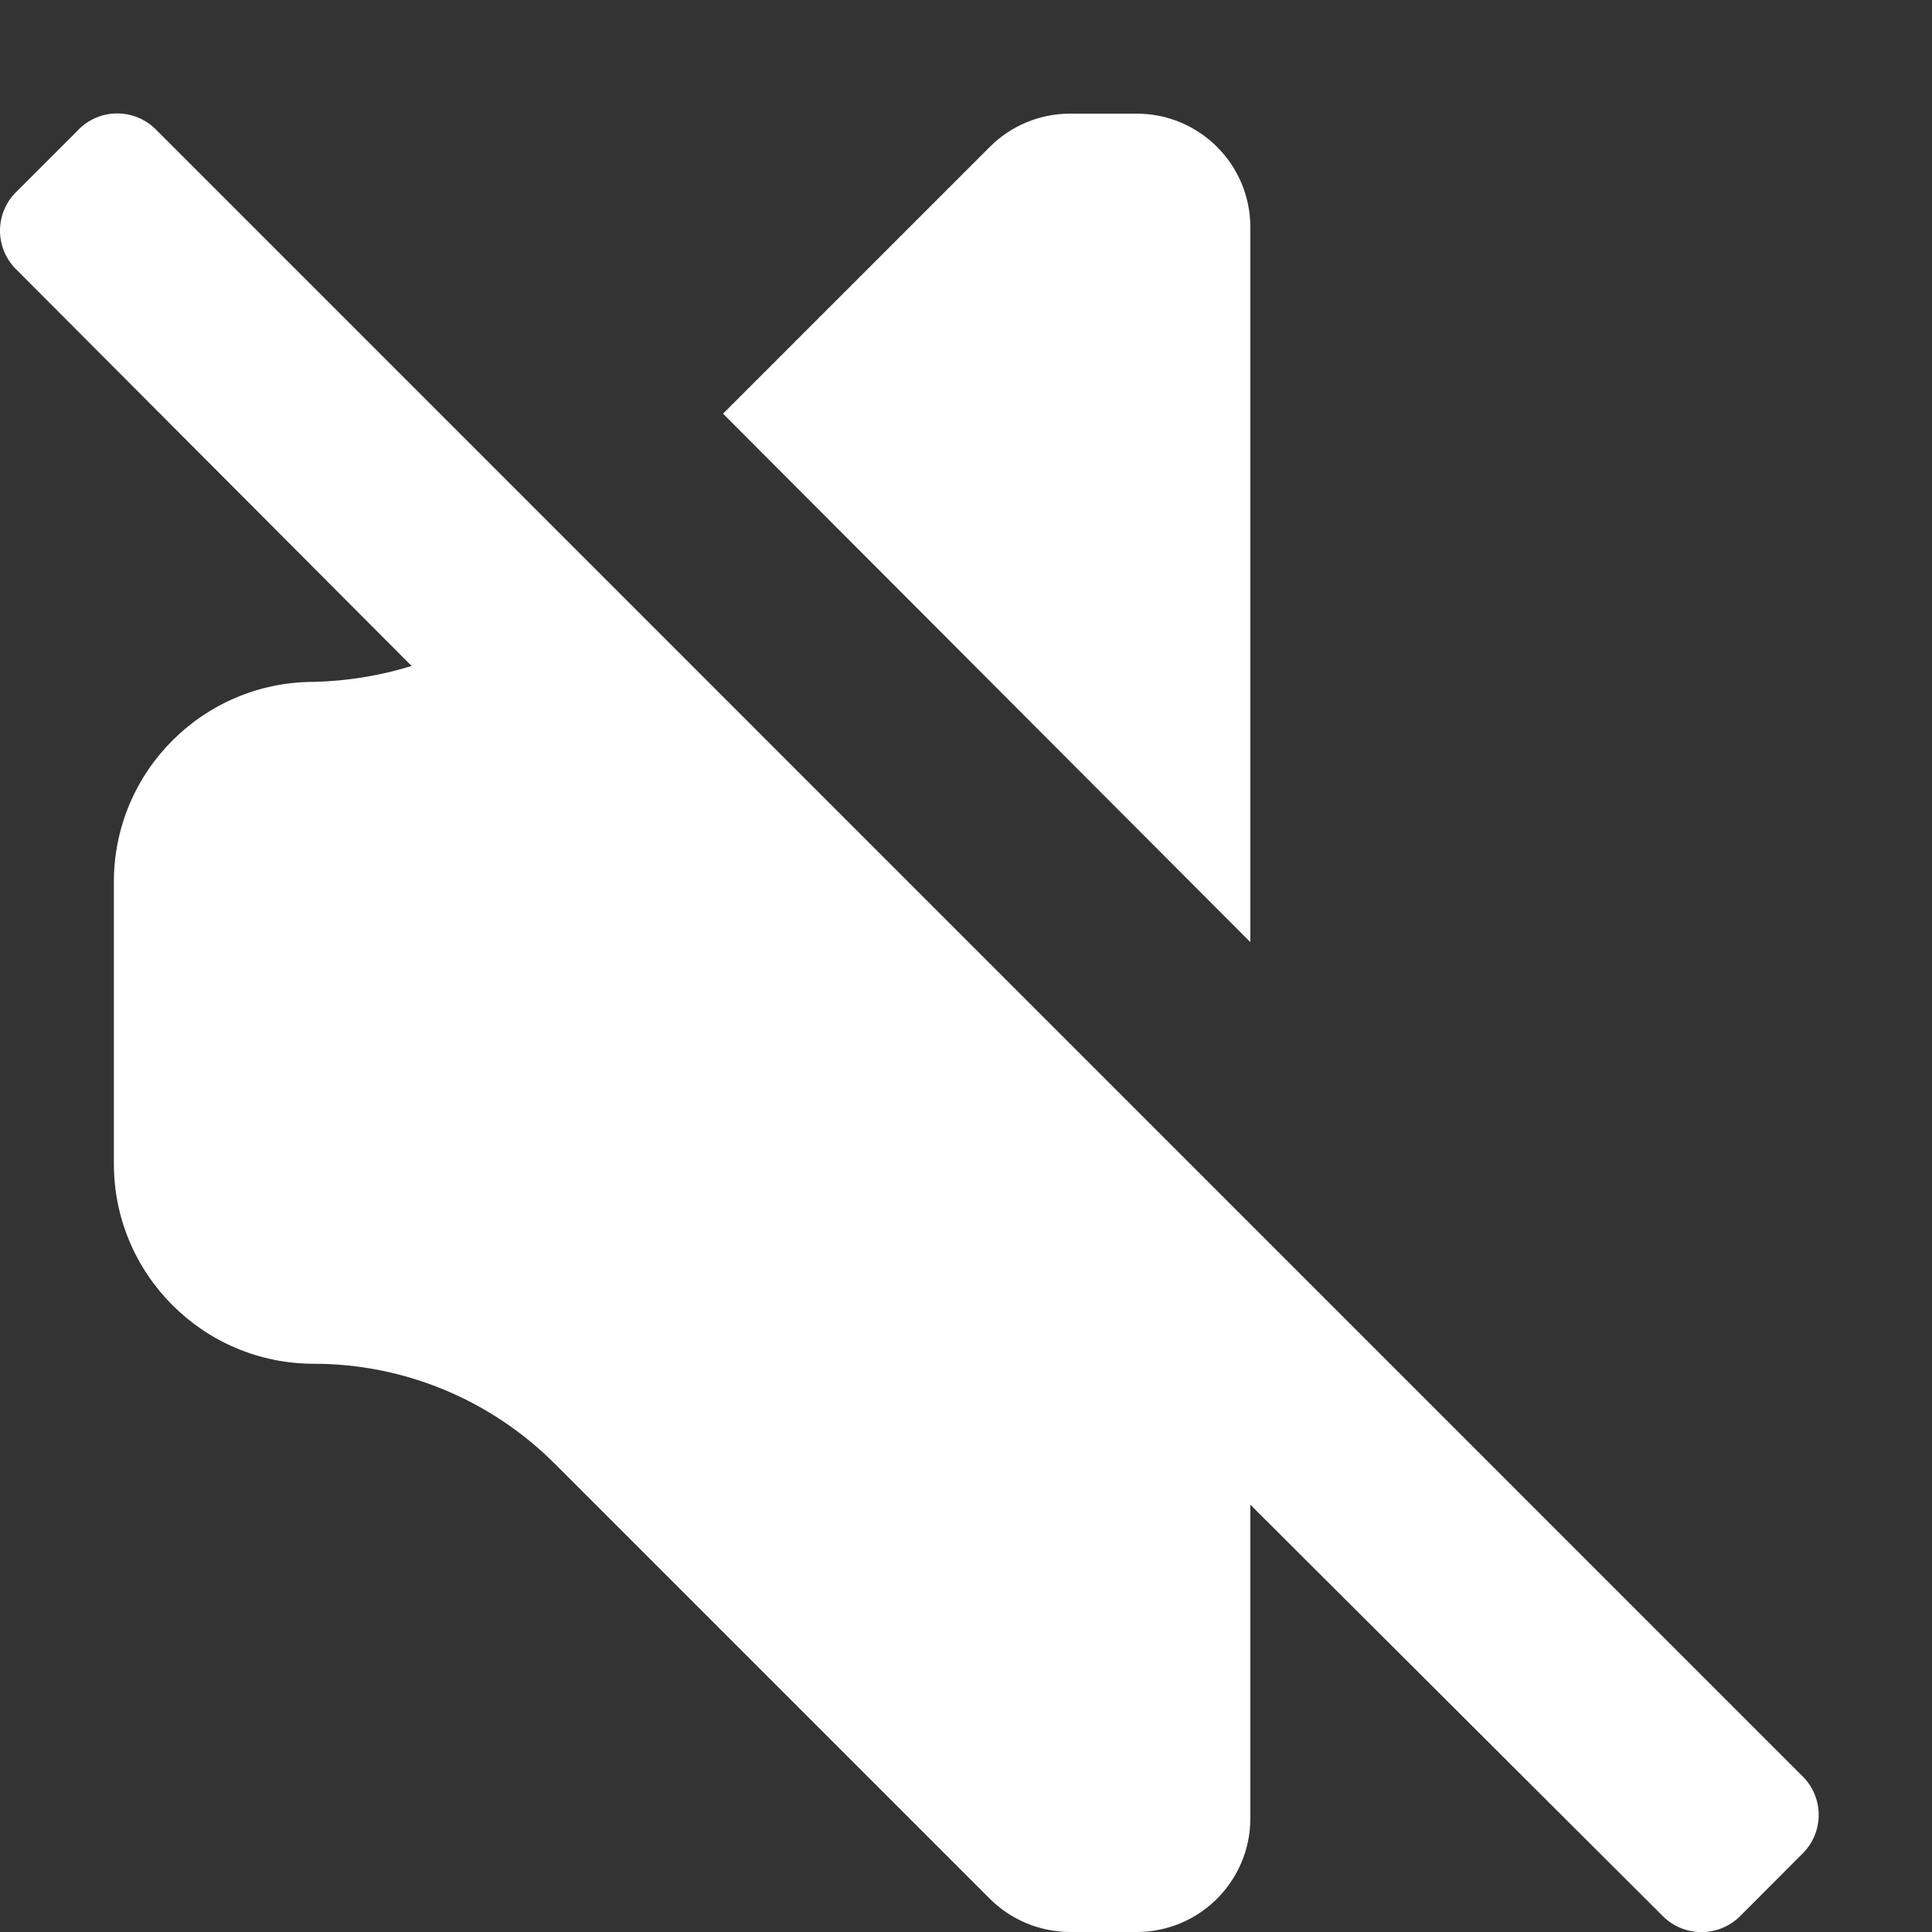 <svg width="17" height="17" viewBox="0 0 17 17" fill="none" xmlns="http://www.w3.org/2000/svg">
<rect x="0" y="0" width="17" height="17" fill="#333333" stroke="none"/>
<path fill-rule="evenodd" clip-rule="evenodd" d="M15.322 16.85L15.851 16.32C15.948 16.229 16.003 16.102 16.003 15.97C16.003 15.837 15.948 15.71 15.851 15.62L1.382 1.15C1.291 1.053 1.164 0.998 1.032 0.998C0.899 0.998 0.772 1.053 0.682 1.15L0.152 1.68C0.055 1.77 0 1.897 0 2.03C0 2.162 0.055 2.289 0.152 2.38L3.622 5.86C3.343 5.946 3.053 5.993 2.762 6C1.79 6 1.002 6.788 1.002 7.76V10.24C1.002 11.212 1.79 12 2.762 12C3.557 12 4.319 12.317 4.882 12.88L8.712 16.71C8.898 16.894 9.149 16.998 9.412 17H10.002C10.554 17 11.002 16.552 11.002 16V13.24L14.621 16.85C14.712 16.946 14.839 17.001 14.972 17.001C15.104 17.001 15.231 16.946 15.322 16.85ZM10.002 1C10.554 1 11.002 1.447 11.002 2V8.29L6.362 3.64L8.712 1.29C8.898 1.105 9.149 1.001 9.412 1H10.002Z" fill="white"/>
</svg>
